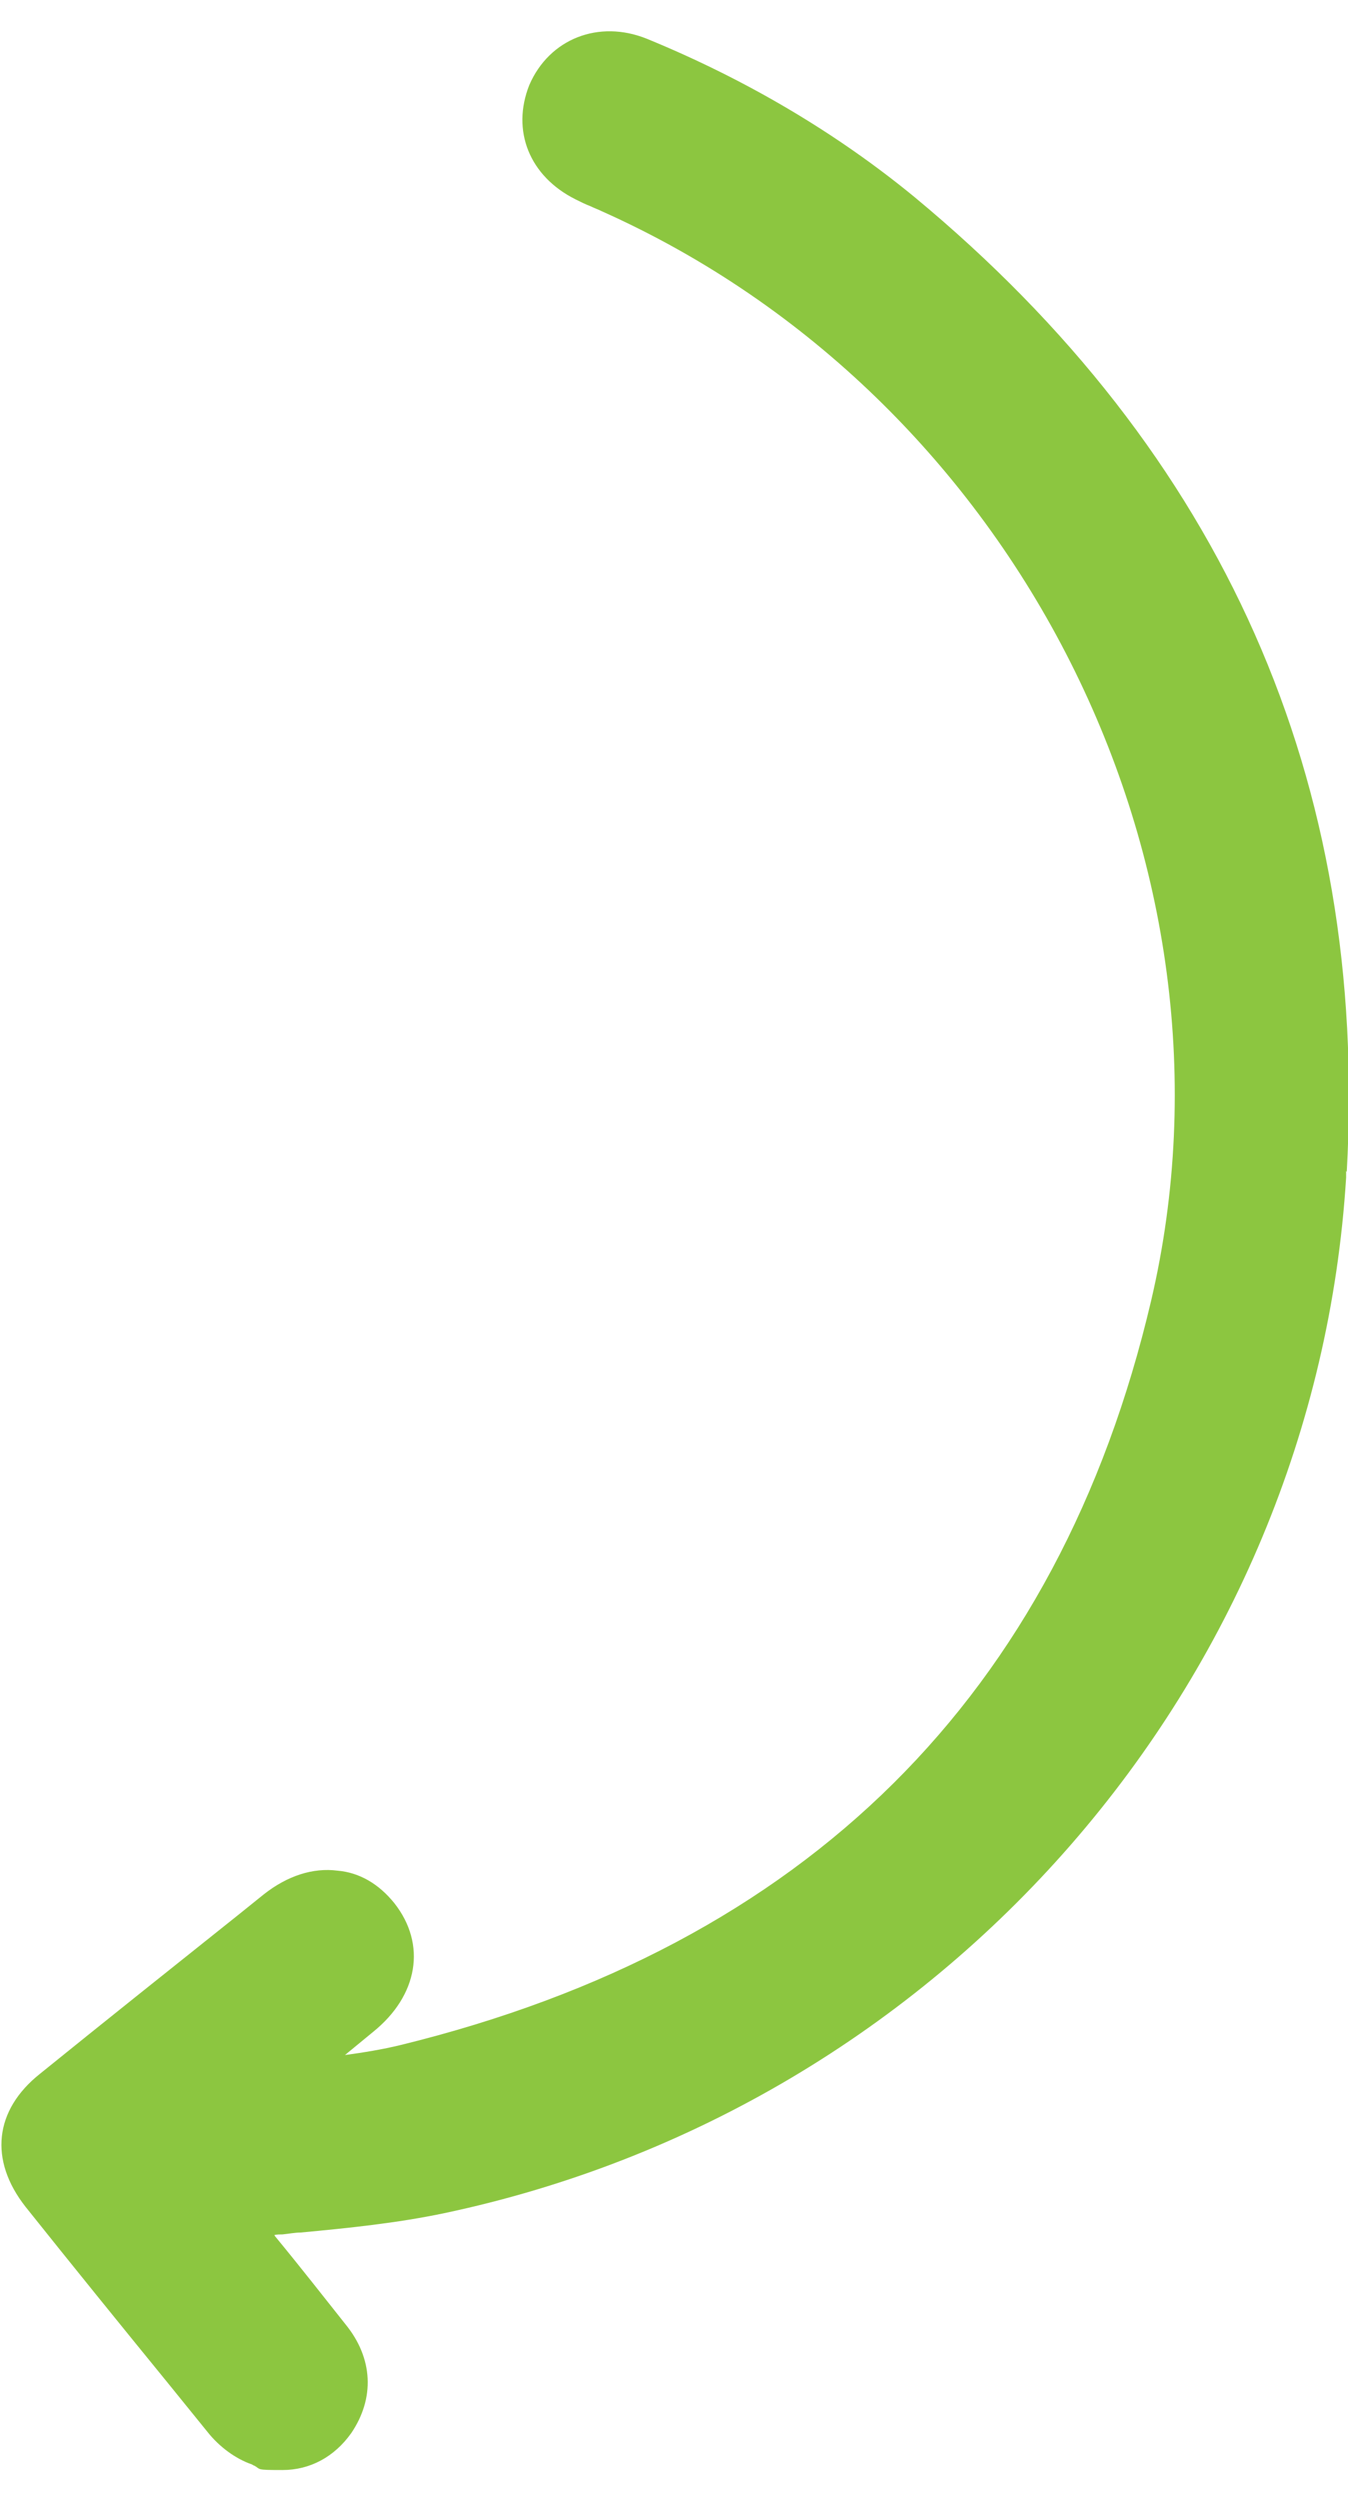 <?xml version="1.0" encoding="UTF-8"?>
<svg id="Layer_1" data-name="Layer 1" xmlns="http://www.w3.org/2000/svg" version="1.1" viewBox="0 0 215.7 400">
  <defs>
    <style>
      .cls-1 {
        fill: #8cc640;
        stroke-width: 0px;
      }
    </style>
  </defs>
  <path class="cls-1" d="M215.3,187.2h.1c0,0,0,1.2,0,1.2-5,80.7-64.4,148.8-144.3,165.7-7.6,1.6-15.5,2.4-23,3.1-.9,0-1.9.2-2.9.3-.4,0-.9,0-1.3.1,0,0,.1.2.2.3,4.2,5.1,7.7,9.6,11.2,14,4.4,5.4,4.7,11.8.9,17.4-2.7,3.8-6.6,5.9-11,5.9s-3.4-.1-4.5-.7c-.1,0-.2-.1-.4-.2-2.6-.9-5.2-2.8-7.1-5.2l-6.4-7.9c-7.5-9.2-15.2-18.7-22.7-28.1-5.9-7.5-5-15.5,2.3-21.3,10.5-8.5,21.3-17.1,31.7-25.4l4.1-3.3c3.8-3,7.9-4.3,11.8-3.8,3.5.3,6.6,2.1,9.1,5.2,5.2,6.6,3.8,14.8-3.4,20.6l-4.5,3.7c3-.4,6-.9,8.9-1.6,64.9-15.9,105.3-56,120.1-119.1,16.3-69.6-21.4-144.6-87.9-174.3-.6-.3-1.2-.5-1.8-.8-.8-.3-1.6-.7-2.4-1.1-7.4-3.7-10.3-11-7.4-18.3,3.2-7.4,11.1-10.5,18.8-7.4,16.1,6.6,30.5,15.2,42.8,25.3,49.5,41,72.7,93.5,69.2,156Z"/>
</svg>